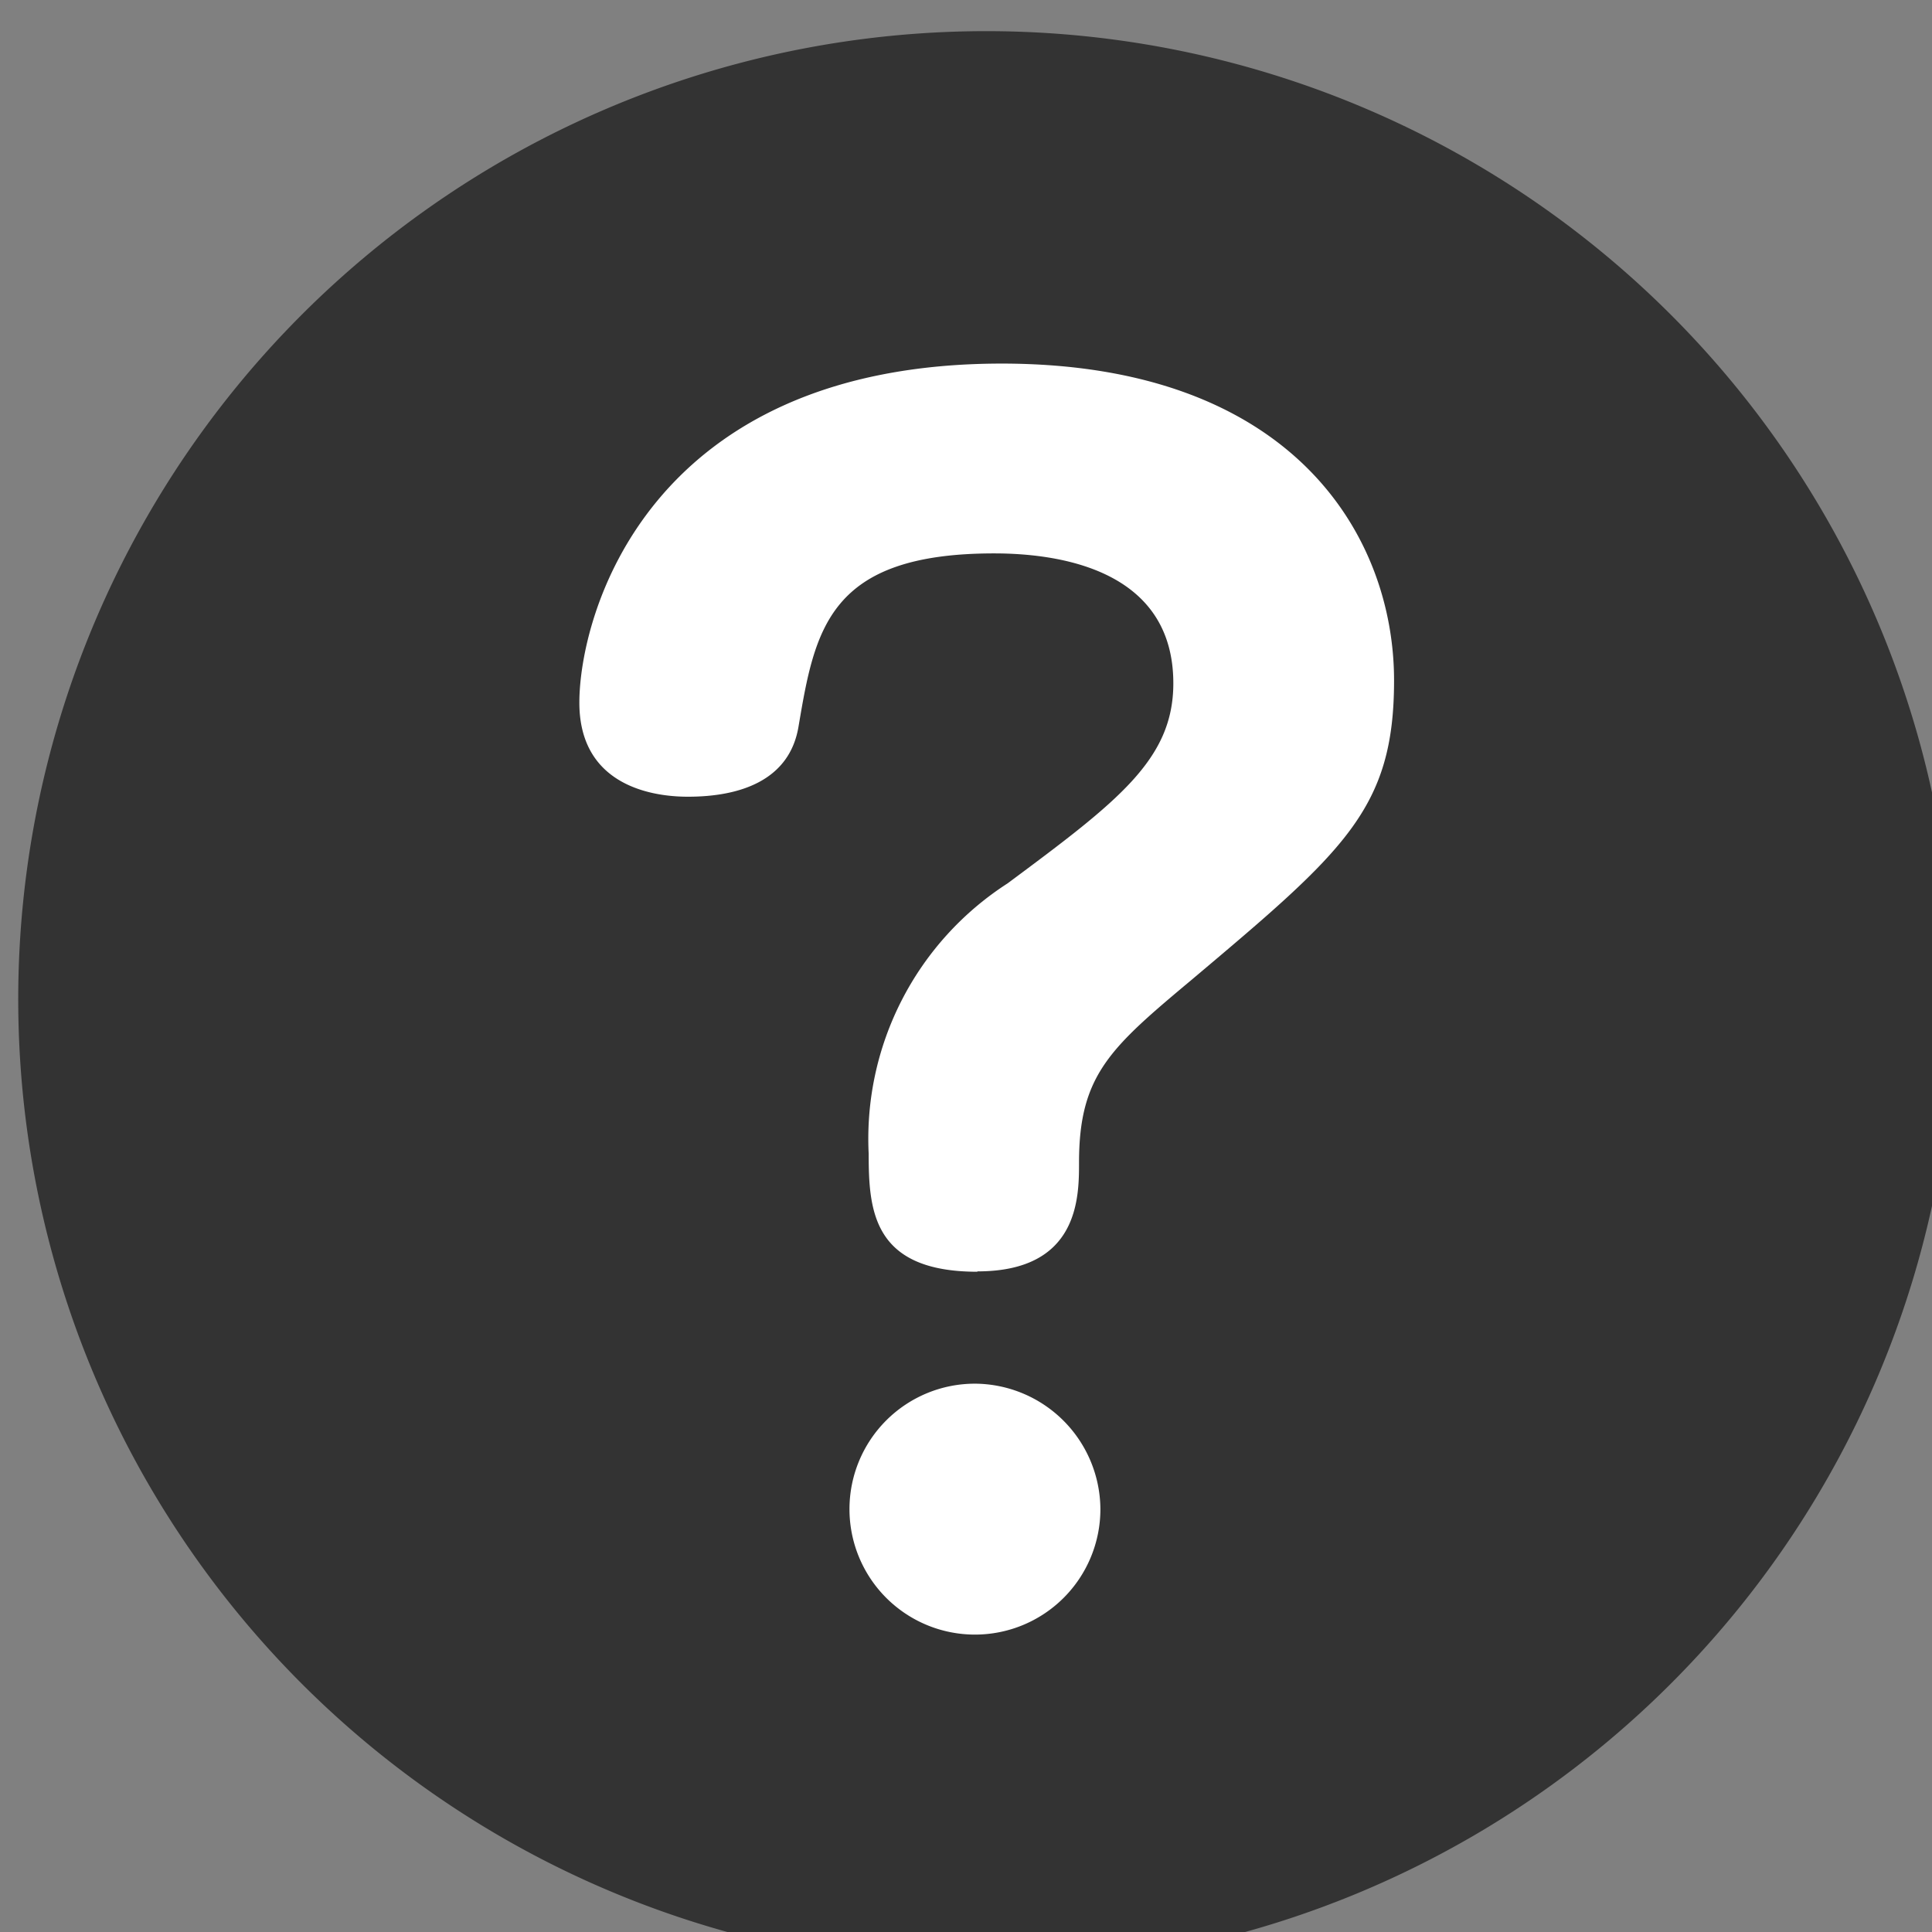 <svg height="16" viewBox="0 0 16 16" width="16" xmlns="http://www.w3.org/2000/svg" xmlns:xlink="http://www.w3.org/1999/xlink"><rect x="0" y="0" width="16" height="16" fill="#808080" stroke="none"/><clipPath id="a"><path d="m0 0h16v16h-16z" transform="translate(.021 -.156)"/></clipPath><g clip-path="url(#a)" transform="translate(-.021 .156)"><path d="m16.034 8.017a8.017 8.017 0 1 1 -8.017-8.017 8.017 8.017 0 0 1 8.017 8.017" fill="#333" transform="translate(.172 .102)"/><path d="m12.681 13.087c-.866 0-.9-.507-.9-.977a2.516 2.516 0 0 1 1.15-2.239c.915-.68 1.373-1.026 1.373-1.657 0-.952-.965-1.076-1.484-1.076-1.373 0-1.484.63-1.62 1.434-.074.445-.482.581-.915.581-.173 0-.9-.025-.9-.779 0-.717.557-2.808 3.5-2.808 2.415.002 3.247 1.434 3.247 2.624 0 1.063-.408 1.41-1.669 2.473-.68.569-.94.792-.94 1.521 0 .285 0 .9-.841.9m1.018 1.969a1.039 1.039 0 1 1 -1.039-1.039 1.045 1.045 0 0 1 1.039 1.039" fill="#fff" transform="translate(-4.566 -2.711)"/></g></svg>